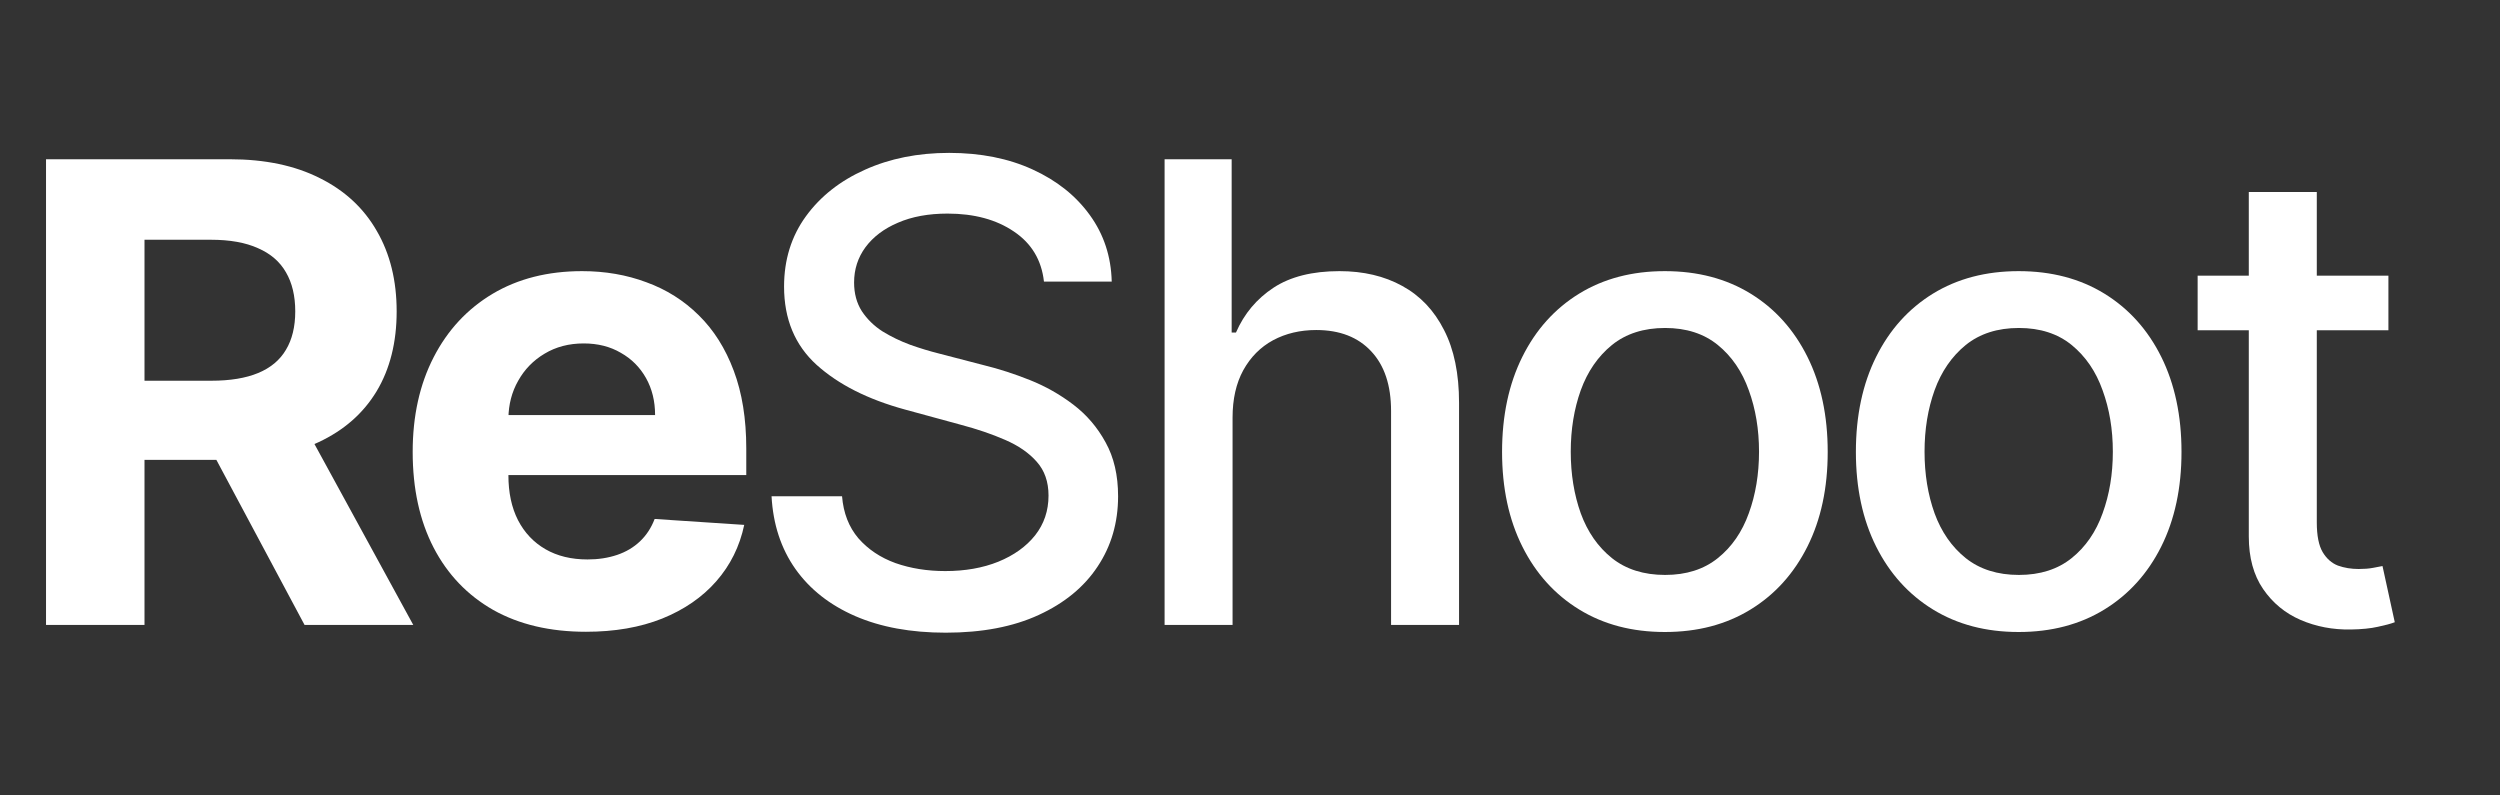 <svg width="110" height="35" viewBox="0 0 110 35" fill="none" xmlns="http://www.w3.org/2000/svg">
<rect x="0" y="0" width="110" height="35" fill="#333333" stroke="none"/>
<path d="M2.025 27.498V7.007H10.11C11.657 7.007 12.978 7.284 14.072 7.838C15.172 8.385 16.009 9.162 16.583 10.169C17.163 11.169 17.453 12.347 17.453 13.701C17.453 15.061 17.16 16.232 16.573 17.212C15.986 18.186 15.136 18.933 14.021 19.454C12.914 19.974 11.574 20.234 9.999 20.234H4.587V16.752H9.299C10.126 16.752 10.813 16.639 11.36 16.412C11.907 16.185 12.314 15.845 12.581 15.392C12.854 14.938 12.991 14.374 12.991 13.701C12.991 13.02 12.854 12.447 12.581 11.98C12.314 11.513 11.904 11.159 11.35 10.919C10.803 10.672 10.113 10.549 9.279 10.549H6.358V27.498H2.025ZM13.091 18.173L18.184 27.498H13.401L8.419 18.173H13.091Z" fill="white"/>
<path d="M25.782 27.798C24.201 27.798 22.841 27.478 21.7 26.837C20.566 26.19 19.692 25.277 19.079 24.096C18.465 22.909 18.158 21.505 18.158 19.884C18.158 18.303 18.465 16.916 19.079 15.722C19.692 14.528 20.556 13.597 21.67 12.93C22.791 12.263 24.105 11.93 25.612 11.93C26.626 11.93 27.57 12.093 28.443 12.42C29.324 12.74 30.091 13.224 30.745 13.871C31.405 14.518 31.919 15.332 32.285 16.312C32.652 17.286 32.836 18.426 32.836 19.734V20.904H19.859V18.263H28.824C28.824 17.649 28.69 17.106 28.423 16.632C28.157 16.159 27.786 15.788 27.313 15.522C26.846 15.248 26.302 15.111 25.682 15.111C25.035 15.111 24.461 15.261 23.961 15.562C23.468 15.855 23.081 16.252 22.801 16.752C22.52 17.246 22.377 17.796 22.37 18.403V20.914C22.37 21.675 22.51 22.332 22.791 22.885C23.077 23.439 23.481 23.866 24.001 24.166C24.521 24.466 25.138 24.616 25.852 24.616C26.326 24.616 26.759 24.549 27.153 24.416C27.546 24.283 27.883 24.083 28.163 23.816C28.443 23.549 28.657 23.222 28.804 22.835L32.746 23.095C32.546 24.043 32.135 24.87 31.515 25.577C30.901 26.277 30.108 26.824 29.134 27.218C28.167 27.604 27.049 27.798 25.782 27.798Z" fill="white"/>
<path d="M45.934 12.39C45.828 11.443 45.388 10.709 44.614 10.189C43.84 9.662 42.866 9.398 41.692 9.398C40.852 9.398 40.125 9.532 39.511 9.799C38.898 10.059 38.421 10.419 38.08 10.879C37.747 11.333 37.58 11.85 37.58 12.43C37.58 12.917 37.694 13.337 37.92 13.691C38.154 14.044 38.457 14.341 38.831 14.581C39.211 14.815 39.618 15.011 40.051 15.171C40.485 15.325 40.902 15.451 41.302 15.552L43.303 16.072C43.957 16.232 44.627 16.449 45.314 16.722C46.001 16.996 46.638 17.356 47.225 17.803C47.812 18.25 48.286 18.803 48.646 19.464C49.013 20.124 49.196 20.914 49.196 21.835C49.196 22.995 48.896 24.026 48.296 24.926C47.702 25.827 46.838 26.537 45.704 27.058C44.577 27.578 43.213 27.838 41.612 27.838C40.078 27.838 38.751 27.594 37.63 27.108C36.51 26.621 35.633 25.93 34.999 25.036C34.365 24.136 34.015 23.069 33.948 21.835H37.05C37.11 22.575 37.35 23.192 37.77 23.686C38.197 24.173 38.741 24.536 39.401 24.776C40.068 25.01 40.798 25.127 41.592 25.127C42.466 25.127 43.243 24.99 43.923 24.716C44.61 24.436 45.151 24.049 45.544 23.556C45.938 23.055 46.135 22.472 46.135 21.805C46.135 21.198 45.961 20.701 45.614 20.314C45.274 19.927 44.81 19.607 44.224 19.354C43.643 19.1 42.986 18.877 42.252 18.683L39.831 18.023C38.19 17.576 36.89 16.919 35.929 16.052C34.975 15.185 34.499 14.037 34.499 12.61C34.499 11.43 34.819 10.399 35.459 9.518C36.099 8.638 36.967 7.954 38.06 7.467C39.154 6.974 40.388 6.727 41.762 6.727C43.15 6.727 44.374 6.971 45.434 7.457C46.501 7.944 47.342 8.615 47.956 9.468C48.569 10.316 48.889 11.289 48.916 12.39H45.934Z" fill="white"/>
<path d="M54.233 18.373V27.498H51.242V7.007H54.193V14.631H54.383C54.743 13.804 55.294 13.147 56.034 12.66C56.775 12.173 57.742 11.93 58.936 11.93C59.989 11.93 60.91 12.146 61.697 12.58C62.491 13.014 63.104 13.661 63.538 14.521C63.978 15.375 64.198 16.442 64.198 17.723V27.498H61.207V18.083C61.207 16.956 60.917 16.082 60.336 15.461C59.756 14.835 58.949 14.521 57.915 14.521C57.208 14.521 56.574 14.671 56.014 14.971C55.461 15.271 55.024 15.712 54.703 16.292C54.39 16.866 54.233 17.559 54.233 18.373Z" fill="white"/>
<path d="M73.255 27.808C71.814 27.808 70.557 27.478 69.483 26.817C68.409 26.157 67.575 25.233 66.982 24.046C66.388 22.859 66.091 21.471 66.091 19.884C66.091 18.29 66.388 16.896 66.982 15.702C67.575 14.508 68.409 13.581 69.483 12.92C70.557 12.26 71.814 11.93 73.255 11.93C74.696 11.93 75.953 12.26 77.027 12.92C78.101 13.581 78.934 14.508 79.528 15.702C80.122 16.896 80.419 18.29 80.419 19.884C80.419 21.471 80.122 22.859 79.528 24.046C78.934 25.233 78.101 26.157 77.027 26.817C75.953 27.478 74.696 27.808 73.255 27.808ZM73.265 25.297C74.199 25.297 74.972 25.05 75.586 24.556C76.2 24.063 76.653 23.406 76.947 22.585C77.247 21.765 77.397 20.861 77.397 19.874C77.397 18.893 77.247 17.993 76.947 17.172C76.653 16.345 76.2 15.682 75.586 15.181C74.972 14.681 74.199 14.431 73.265 14.431C72.325 14.431 71.544 14.681 70.924 15.181C70.31 15.682 69.853 16.345 69.553 17.172C69.26 17.993 69.113 18.893 69.113 19.874C69.113 20.861 69.26 21.765 69.553 22.585C69.853 23.406 70.31 24.063 70.924 24.556C71.544 25.05 72.325 25.297 73.265 25.297Z" fill="white"/>
<path d="M88.822 27.808C87.382 27.808 86.124 27.478 85.05 26.817C83.977 26.157 83.143 25.233 82.549 24.046C81.956 22.859 81.659 21.471 81.659 19.884C81.659 18.29 81.956 16.896 82.549 15.702C83.143 14.508 83.977 13.581 85.05 12.92C86.124 12.26 87.382 11.93 88.822 11.93C90.263 11.93 91.52 12.26 92.594 12.92C93.668 13.581 94.502 14.508 95.096 15.702C95.689 16.896 95.986 18.29 95.986 19.884C95.986 21.471 95.689 22.859 95.096 24.046C94.502 25.233 93.668 26.157 92.594 26.817C91.52 27.478 90.263 27.808 88.822 27.808ZM88.832 25.297C89.766 25.297 90.54 25.05 91.154 24.556C91.767 24.063 92.221 23.406 92.514 22.585C92.814 21.765 92.965 20.861 92.965 19.874C92.965 18.893 92.814 17.993 92.514 17.172C92.221 16.345 91.767 15.682 91.154 15.181C90.54 14.681 89.766 14.431 88.832 14.431C87.892 14.431 87.112 14.681 86.491 15.181C85.878 15.682 85.421 16.345 85.121 17.172C84.827 17.993 84.68 18.893 84.68 19.874C84.68 20.861 84.827 21.765 85.121 22.585C85.421 23.406 85.878 24.063 86.491 24.556C87.112 25.05 87.892 25.297 88.832 25.297Z" fill="white"/>
<path d="M105.09 12.13V14.531H96.696V12.13H105.09ZM98.947 8.448H101.939V22.985C101.939 23.566 102.025 24.003 102.199 24.296C102.372 24.583 102.596 24.78 102.869 24.886C103.149 24.986 103.453 25.036 103.78 25.036C104.02 25.036 104.23 25.02 104.41 24.986C104.59 24.953 104.73 24.926 104.83 24.906L105.37 27.378C105.197 27.444 104.95 27.511 104.63 27.578C104.31 27.651 103.91 27.691 103.429 27.698C102.642 27.711 101.909 27.571 101.228 27.278C100.548 26.984 99.998 26.53 99.577 25.917C99.157 25.303 98.947 24.533 98.947 23.606V8.448Z" fill="white"/>
</svg>
